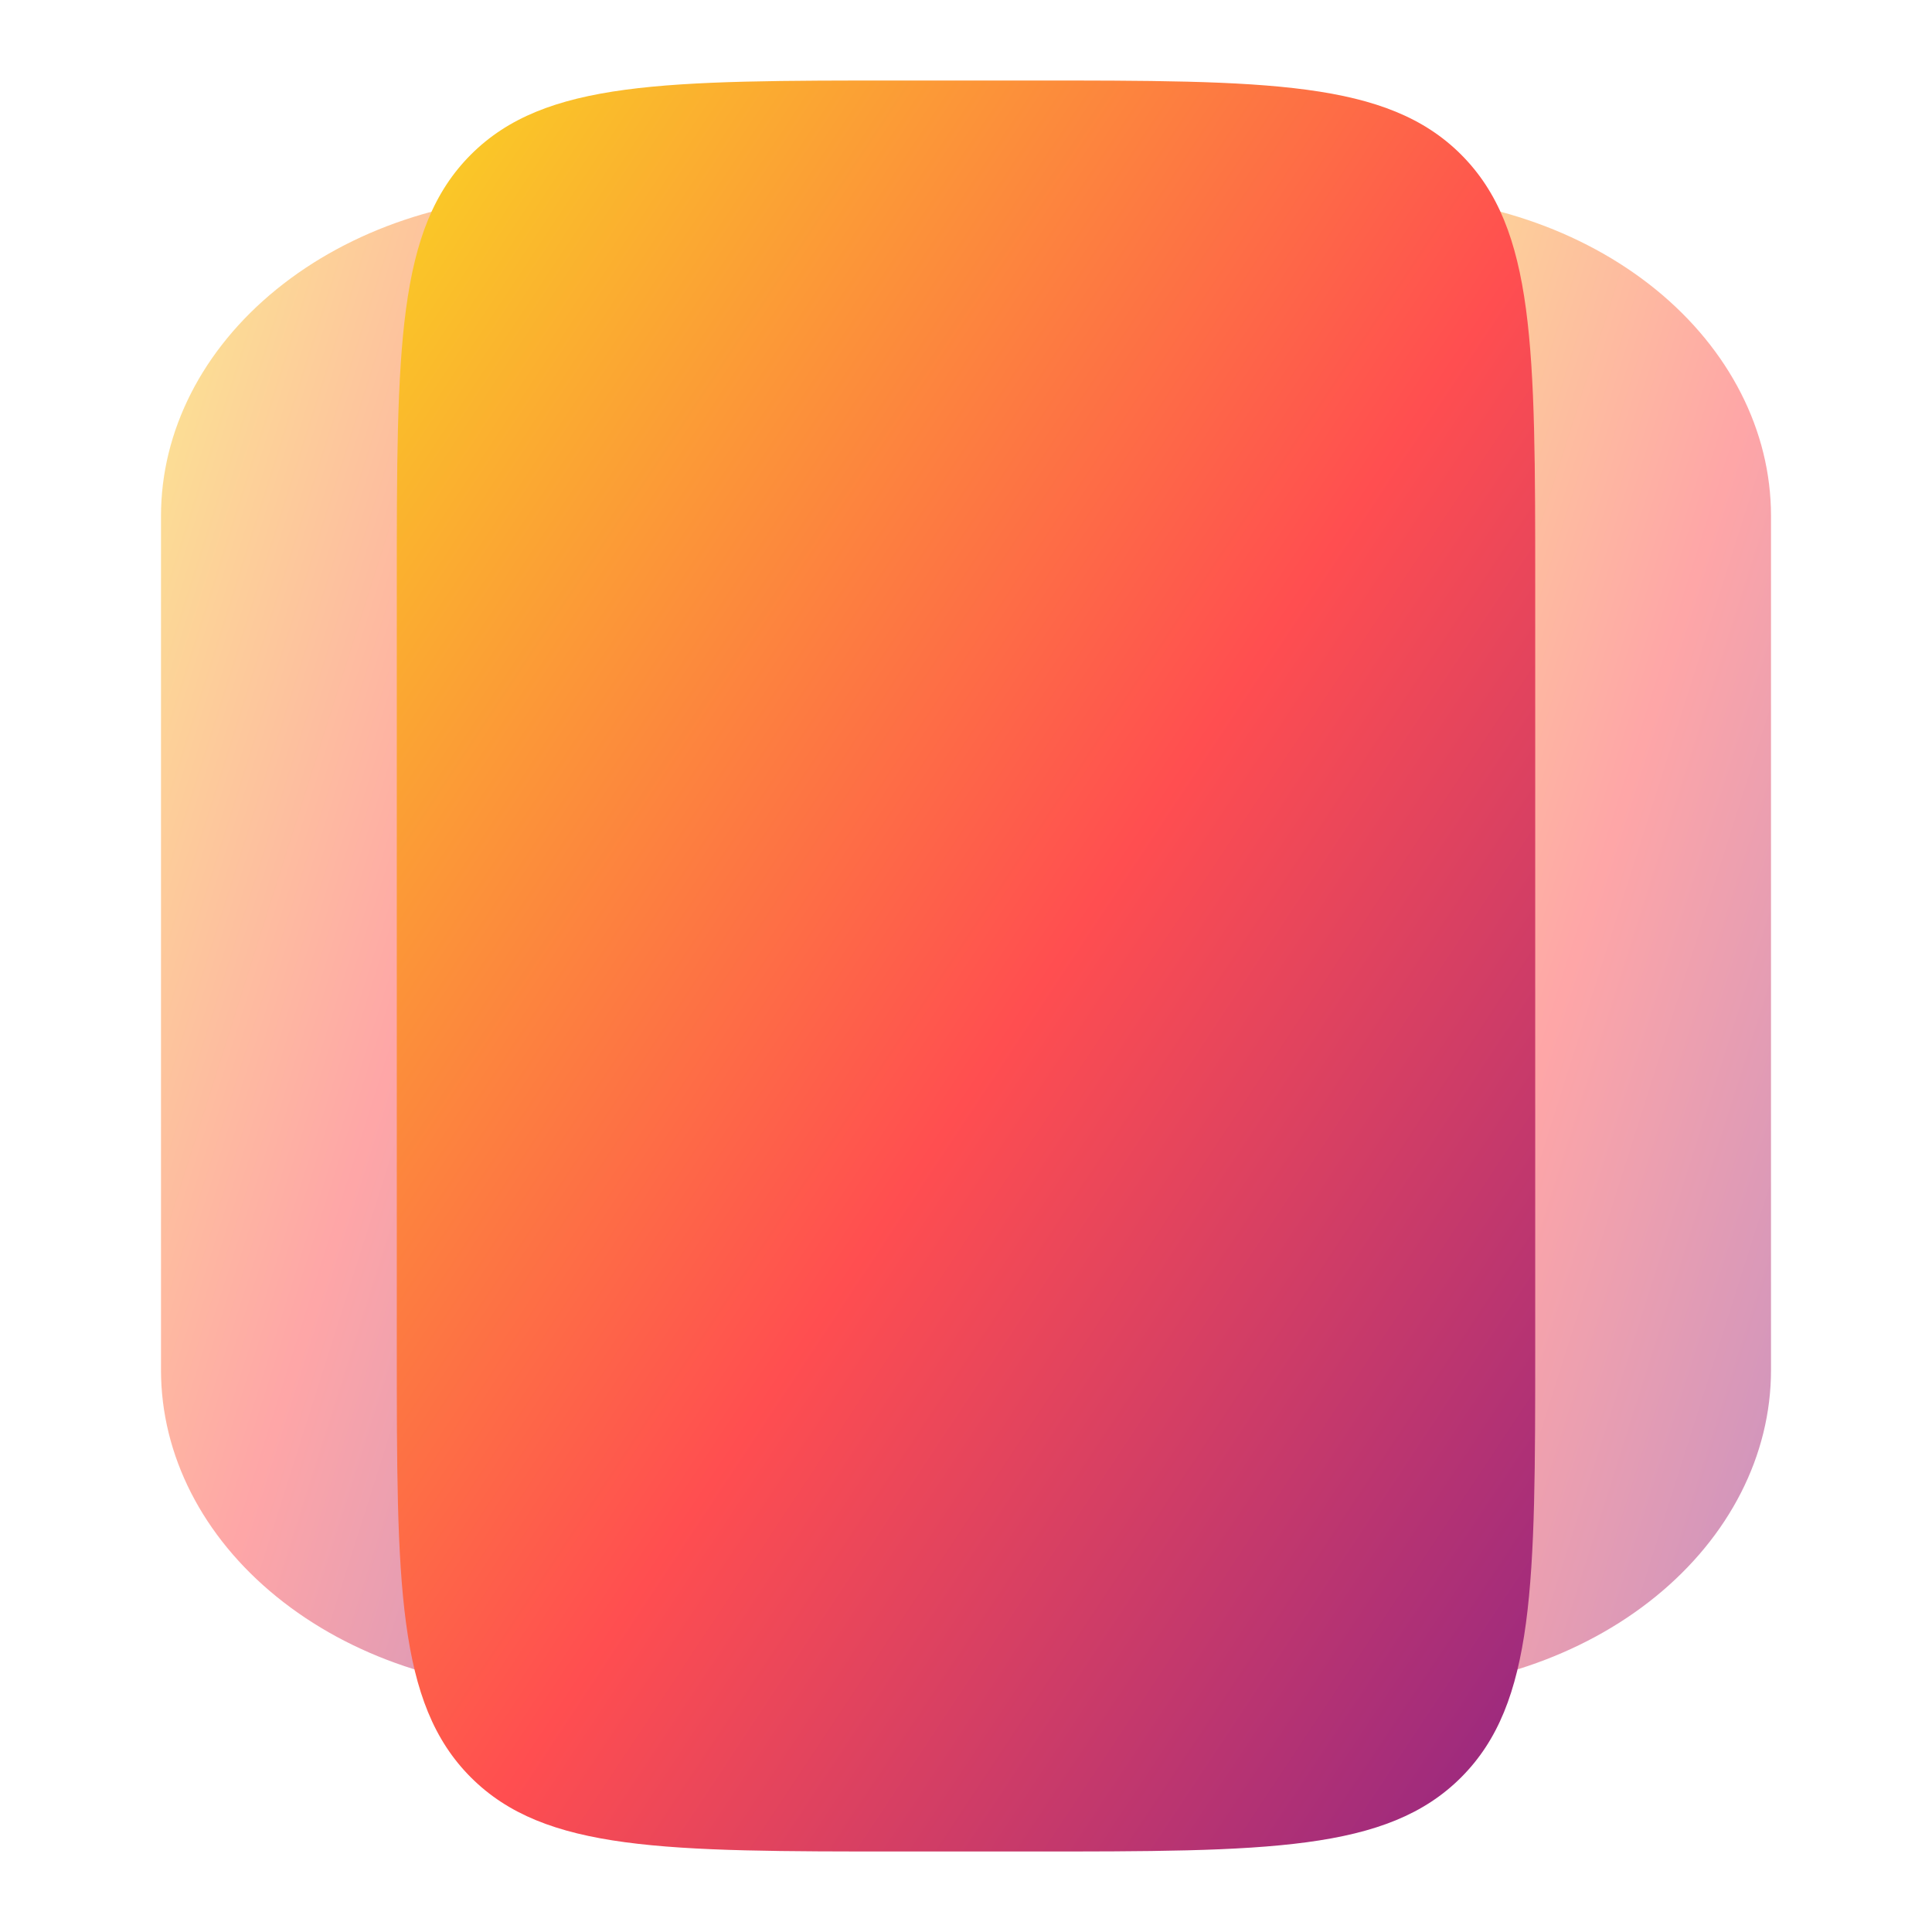 <svg width="24" height="24" viewBox="0 0 24 24" fill="none" xmlns="http://www.w3.org/2000/svg">
<path opacity="0.5" d="M22 17.02V6.408C22 5.353 21.484 4.34 20.566 3.594C19.647 2.848 18.401 2.429 17.102 2.429C16.886 2.429 16.678 2.498 16.525 2.623C16.372 2.747 16.286 2.916 16.286 3.092V20.337C16.286 20.513 16.372 20.681 16.525 20.806C16.678 20.93 16.886 21 17.102 21C18.401 21 19.647 20.581 20.566 19.834C21.484 19.088 22 18.076 22 17.02Z" fill="url(#paint0_linear_8_778)"/>
<path opacity="0.5" d="M2 17.02V6.408C2 5.353 2.516 4.34 3.435 3.594C4.353 2.848 5.599 2.429 6.898 2.429C7.114 2.429 7.322 2.498 7.475 2.623C7.628 2.747 7.714 2.916 7.714 3.092V20.337C7.714 20.513 7.628 20.681 7.475 20.806C7.322 20.93 7.114 21 6.898 21C5.599 21 4.353 20.581 3.435 19.834C2.516 19.088 2 18.076 2 17.02Z" fill="url(#paint1_linear_8_778)"/>
<path d="M11.214 23C8.251 23 6.77 23 5.849 22.079C4.929 21.158 4.929 19.678 4.929 16.714V7.286C4.929 4.322 4.929 2.842 5.849 1.921C6.77 1 8.251 1 11.214 1H12.786C15.749 1 17.23 1 18.151 1.921C19.071 2.842 19.071 4.322 19.071 7.286V16.714C19.071 19.678 19.071 21.158 18.151 22.079C17.23 23 15.749 23 12.786 23H11.214Z" fill="url(#paint2_linear_8_778)"/>
<defs>
<linearGradient id="paint0_linear_8_778" x1="16.203" y1="2.611" x2="27.241" y2="6.112" gradientUnits="userSpaceOnUse">
<stop stop-color="#F9D423"/>
<stop offset="0.516" stop-color="#FF4E50"/>
<stop offset="0.991" stop-color="#8A2387"/>
</linearGradient>
<linearGradient id="paint1_linear_8_778" x1="1.917" y1="2.611" x2="12.955" y2="6.112" gradientUnits="userSpaceOnUse">
<stop stop-color="#F9D423"/>
<stop offset="0.516" stop-color="#FF4E50"/>
<stop offset="0.991" stop-color="#8A2387"/>
</linearGradient>
<linearGradient id="paint2_linear_8_778" x1="4.724" y1="1.216" x2="25.619" y2="15.06" gradientUnits="userSpaceOnUse">
<stop stop-color="#F9D423"/>
<stop offset="0.516" stop-color="#FF4E50"/>
<stop offset="0.991" stop-color="#8A2387"/>
</linearGradient>
</defs>
</svg>
